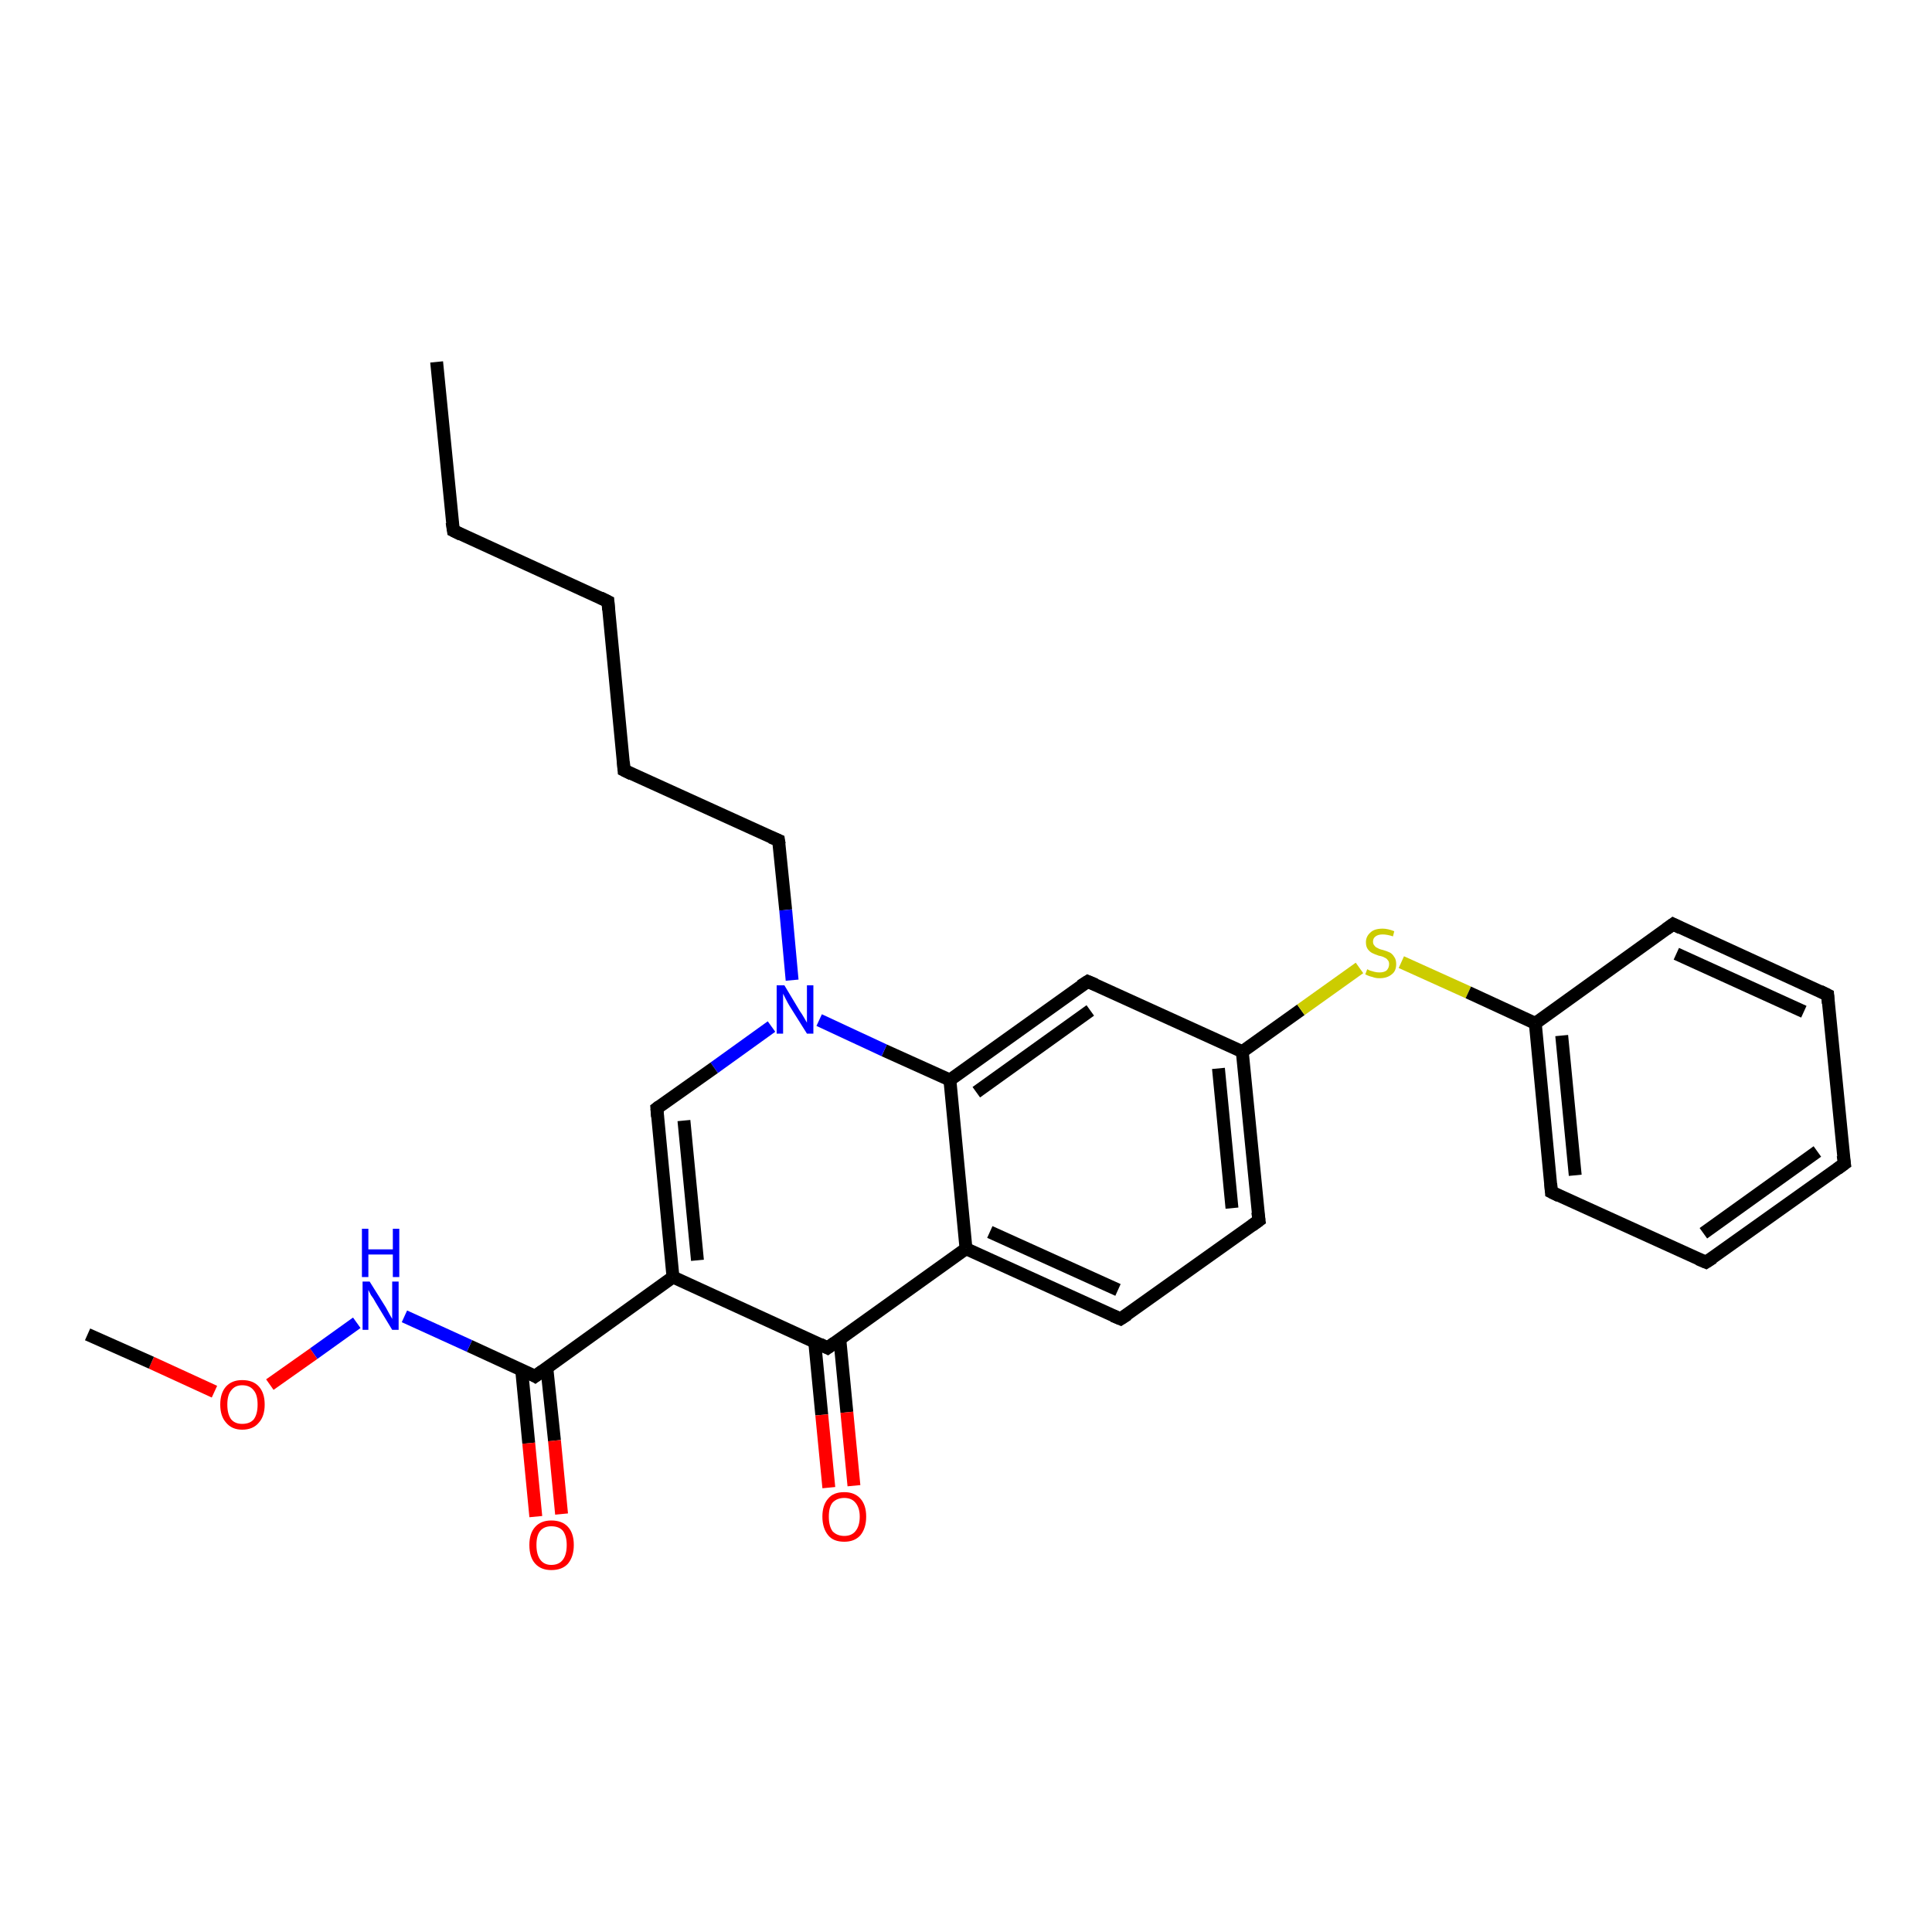 <?xml version='1.0' encoding='iso-8859-1'?>
<svg version='1.1' baseProfile='full'
              xmlns='http://www.w3.org/2000/svg'
                      xmlns:rdkit='http://www.rdkit.org/xml'
                      xmlns:xlink='http://www.w3.org/1999/xlink'
                  xml:space='preserve'
width='300px' height='300px' viewBox='0 0 300 300'>
<!-- END OF HEADER -->
<rect style='opacity:1.0;fill:#FFFFFF;stroke:none' width='300.0' height='300.0' x='0.0' y='0.0'> </rect>
<path class='bond-0 atom-0 atom-1' d='M 67.8,56.2 L 70.4,82.4' style='fill:none;fill-rule:evenodd;stroke:#000000;stroke-width:2.0px;stroke-linecap:butt;stroke-linejoin:miter;stroke-opacity:1' />
<path class='bond-1 atom-1 atom-2' d='M 70.4,82.4 L 94.4,93.4' style='fill:none;fill-rule:evenodd;stroke:#000000;stroke-width:2.0px;stroke-linecap:butt;stroke-linejoin:miter;stroke-opacity:1' />
<path class='bond-2 atom-2 atom-3' d='M 94.4,93.4 L 96.9,119.6' style='fill:none;fill-rule:evenodd;stroke:#000000;stroke-width:2.0px;stroke-linecap:butt;stroke-linejoin:miter;stroke-opacity:1' />
<path class='bond-3 atom-3 atom-4' d='M 96.9,119.6 L 120.9,130.5' style='fill:none;fill-rule:evenodd;stroke:#000000;stroke-width:2.0px;stroke-linecap:butt;stroke-linejoin:miter;stroke-opacity:1' />
<path class='bond-4 atom-4 atom-5' d='M 120.9,130.5 L 122.0,141.3' style='fill:none;fill-rule:evenodd;stroke:#000000;stroke-width:2.0px;stroke-linecap:butt;stroke-linejoin:miter;stroke-opacity:1' />
<path class='bond-4 atom-4 atom-5' d='M 122.0,141.3 L 123.0,152.2' style='fill:none;fill-rule:evenodd;stroke:#0000FF;stroke-width:2.0px;stroke-linecap:butt;stroke-linejoin:miter;stroke-opacity:1' />
<path class='bond-5 atom-5 atom-6' d='M 119.8,159.4 L 110.9,165.8' style='fill:none;fill-rule:evenodd;stroke:#0000FF;stroke-width:2.0px;stroke-linecap:butt;stroke-linejoin:miter;stroke-opacity:1' />
<path class='bond-5 atom-5 atom-6' d='M 110.9,165.8 L 102.0,172.1' style='fill:none;fill-rule:evenodd;stroke:#000000;stroke-width:2.0px;stroke-linecap:butt;stroke-linejoin:miter;stroke-opacity:1' />
<path class='bond-6 atom-6 atom-7' d='M 102.0,172.1 L 104.5,198.3' style='fill:none;fill-rule:evenodd;stroke:#000000;stroke-width:2.0px;stroke-linecap:butt;stroke-linejoin:miter;stroke-opacity:1' />
<path class='bond-6 atom-6 atom-7' d='M 106.2,174.0 L 108.3,195.7' style='fill:none;fill-rule:evenodd;stroke:#000000;stroke-width:2.0px;stroke-linecap:butt;stroke-linejoin:miter;stroke-opacity:1' />
<path class='bond-7 atom-7 atom-8' d='M 104.5,198.3 L 83.1,213.7' style='fill:none;fill-rule:evenodd;stroke:#000000;stroke-width:2.0px;stroke-linecap:butt;stroke-linejoin:miter;stroke-opacity:1' />
<path class='bond-8 atom-8 atom-9' d='M 81.0,212.7 L 82.1,224.1' style='fill:none;fill-rule:evenodd;stroke:#000000;stroke-width:2.0px;stroke-linecap:butt;stroke-linejoin:miter;stroke-opacity:1' />
<path class='bond-8 atom-8 atom-9' d='M 82.1,224.1 L 83.2,235.5' style='fill:none;fill-rule:evenodd;stroke:#FF0000;stroke-width:2.0px;stroke-linecap:butt;stroke-linejoin:miter;stroke-opacity:1' />
<path class='bond-8 atom-8 atom-9' d='M 84.9,212.3 L 86.1,223.7' style='fill:none;fill-rule:evenodd;stroke:#000000;stroke-width:2.0px;stroke-linecap:butt;stroke-linejoin:miter;stroke-opacity:1' />
<path class='bond-8 atom-8 atom-9' d='M 86.1,223.7 L 87.2,235.1' style='fill:none;fill-rule:evenodd;stroke:#FF0000;stroke-width:2.0px;stroke-linecap:butt;stroke-linejoin:miter;stroke-opacity:1' />
<path class='bond-9 atom-8 atom-10' d='M 83.1,213.7 L 72.9,209.0' style='fill:none;fill-rule:evenodd;stroke:#000000;stroke-width:2.0px;stroke-linecap:butt;stroke-linejoin:miter;stroke-opacity:1' />
<path class='bond-9 atom-8 atom-10' d='M 72.9,209.0 L 62.8,204.4' style='fill:none;fill-rule:evenodd;stroke:#0000FF;stroke-width:2.0px;stroke-linecap:butt;stroke-linejoin:miter;stroke-opacity:1' />
<path class='bond-10 atom-10 atom-11' d='M 55.4,205.4 L 48.7,210.2' style='fill:none;fill-rule:evenodd;stroke:#0000FF;stroke-width:2.0px;stroke-linecap:butt;stroke-linejoin:miter;stroke-opacity:1' />
<path class='bond-10 atom-10 atom-11' d='M 48.7,210.2 L 41.9,215.0' style='fill:none;fill-rule:evenodd;stroke:#FF0000;stroke-width:2.0px;stroke-linecap:butt;stroke-linejoin:miter;stroke-opacity:1' />
<path class='bond-11 atom-11 atom-12' d='M 33.3,216.1 L 23.5,211.6' style='fill:none;fill-rule:evenodd;stroke:#FF0000;stroke-width:2.0px;stroke-linecap:butt;stroke-linejoin:miter;stroke-opacity:1' />
<path class='bond-11 atom-11 atom-12' d='M 23.5,211.6 L 13.6,207.2' style='fill:none;fill-rule:evenodd;stroke:#000000;stroke-width:2.0px;stroke-linecap:butt;stroke-linejoin:miter;stroke-opacity:1' />
<path class='bond-12 atom-7 atom-13' d='M 104.5,198.3 L 128.5,209.3' style='fill:none;fill-rule:evenodd;stroke:#000000;stroke-width:2.0px;stroke-linecap:butt;stroke-linejoin:miter;stroke-opacity:1' />
<path class='bond-13 atom-13 atom-14' d='M 126.5,208.3 L 127.6,219.7' style='fill:none;fill-rule:evenodd;stroke:#000000;stroke-width:2.0px;stroke-linecap:butt;stroke-linejoin:miter;stroke-opacity:1' />
<path class='bond-13 atom-13 atom-14' d='M 127.6,219.7 L 128.7,231.0' style='fill:none;fill-rule:evenodd;stroke:#FF0000;stroke-width:2.0px;stroke-linecap:butt;stroke-linejoin:miter;stroke-opacity:1' />
<path class='bond-13 atom-13 atom-14' d='M 130.4,207.9 L 131.5,219.3' style='fill:none;fill-rule:evenodd;stroke:#000000;stroke-width:2.0px;stroke-linecap:butt;stroke-linejoin:miter;stroke-opacity:1' />
<path class='bond-13 atom-13 atom-14' d='M 131.5,219.3 L 132.6,230.7' style='fill:none;fill-rule:evenodd;stroke:#FF0000;stroke-width:2.0px;stroke-linecap:butt;stroke-linejoin:miter;stroke-opacity:1' />
<path class='bond-14 atom-13 atom-15' d='M 128.5,209.3 L 150.0,193.9' style='fill:none;fill-rule:evenodd;stroke:#000000;stroke-width:2.0px;stroke-linecap:butt;stroke-linejoin:miter;stroke-opacity:1' />
<path class='bond-15 atom-15 atom-16' d='M 150.0,193.9 L 174.0,204.8' style='fill:none;fill-rule:evenodd;stroke:#000000;stroke-width:2.0px;stroke-linecap:butt;stroke-linejoin:miter;stroke-opacity:1' />
<path class='bond-15 atom-15 atom-16' d='M 153.7,191.3 L 173.6,200.3' style='fill:none;fill-rule:evenodd;stroke:#000000;stroke-width:2.0px;stroke-linecap:butt;stroke-linejoin:miter;stroke-opacity:1' />
<path class='bond-16 atom-16 atom-17' d='M 174.0,204.8 L 195.5,189.5' style='fill:none;fill-rule:evenodd;stroke:#000000;stroke-width:2.0px;stroke-linecap:butt;stroke-linejoin:miter;stroke-opacity:1' />
<path class='bond-17 atom-17 atom-18' d='M 195.5,189.5 L 192.9,163.3' style='fill:none;fill-rule:evenodd;stroke:#000000;stroke-width:2.0px;stroke-linecap:butt;stroke-linejoin:miter;stroke-opacity:1' />
<path class='bond-17 atom-17 atom-18' d='M 191.3,187.6 L 189.2,165.9' style='fill:none;fill-rule:evenodd;stroke:#000000;stroke-width:2.0px;stroke-linecap:butt;stroke-linejoin:miter;stroke-opacity:1' />
<path class='bond-18 atom-18 atom-19' d='M 192.9,163.3 L 202.0,156.8' style='fill:none;fill-rule:evenodd;stroke:#000000;stroke-width:2.0px;stroke-linecap:butt;stroke-linejoin:miter;stroke-opacity:1' />
<path class='bond-18 atom-18 atom-19' d='M 202.0,156.8 L 211.1,150.3' style='fill:none;fill-rule:evenodd;stroke:#CCCC00;stroke-width:2.0px;stroke-linecap:butt;stroke-linejoin:miter;stroke-opacity:1' />
<path class='bond-19 atom-19 atom-20' d='M 217.6,149.4 L 228.0,154.1' style='fill:none;fill-rule:evenodd;stroke:#CCCC00;stroke-width:2.0px;stroke-linecap:butt;stroke-linejoin:miter;stroke-opacity:1' />
<path class='bond-19 atom-19 atom-20' d='M 228.0,154.1 L 238.4,158.9' style='fill:none;fill-rule:evenodd;stroke:#000000;stroke-width:2.0px;stroke-linecap:butt;stroke-linejoin:miter;stroke-opacity:1' />
<path class='bond-20 atom-20 atom-21' d='M 238.4,158.9 L 240.9,185.1' style='fill:none;fill-rule:evenodd;stroke:#000000;stroke-width:2.0px;stroke-linecap:butt;stroke-linejoin:miter;stroke-opacity:1' />
<path class='bond-20 atom-20 atom-21' d='M 242.5,160.8 L 244.6,182.5' style='fill:none;fill-rule:evenodd;stroke:#000000;stroke-width:2.0px;stroke-linecap:butt;stroke-linejoin:miter;stroke-opacity:1' />
<path class='bond-21 atom-21 atom-22' d='M 240.9,185.1 L 264.9,196.0' style='fill:none;fill-rule:evenodd;stroke:#000000;stroke-width:2.0px;stroke-linecap:butt;stroke-linejoin:miter;stroke-opacity:1' />
<path class='bond-22 atom-22 atom-23' d='M 264.9,196.0 L 286.4,180.7' style='fill:none;fill-rule:evenodd;stroke:#000000;stroke-width:2.0px;stroke-linecap:butt;stroke-linejoin:miter;stroke-opacity:1' />
<path class='bond-22 atom-22 atom-23' d='M 264.5,191.5 L 282.2,178.8' style='fill:none;fill-rule:evenodd;stroke:#000000;stroke-width:2.0px;stroke-linecap:butt;stroke-linejoin:miter;stroke-opacity:1' />
<path class='bond-23 atom-23 atom-24' d='M 286.4,180.7 L 283.8,154.5' style='fill:none;fill-rule:evenodd;stroke:#000000;stroke-width:2.0px;stroke-linecap:butt;stroke-linejoin:miter;stroke-opacity:1' />
<path class='bond-24 atom-24 atom-25' d='M 283.8,154.5 L 259.8,143.5' style='fill:none;fill-rule:evenodd;stroke:#000000;stroke-width:2.0px;stroke-linecap:butt;stroke-linejoin:miter;stroke-opacity:1' />
<path class='bond-24 atom-24 atom-25' d='M 280.1,157.1 L 260.3,148.1' style='fill:none;fill-rule:evenodd;stroke:#000000;stroke-width:2.0px;stroke-linecap:butt;stroke-linejoin:miter;stroke-opacity:1' />
<path class='bond-25 atom-18 atom-26' d='M 192.9,163.3 L 168.9,152.4' style='fill:none;fill-rule:evenodd;stroke:#000000;stroke-width:2.0px;stroke-linecap:butt;stroke-linejoin:miter;stroke-opacity:1' />
<path class='bond-26 atom-26 atom-27' d='M 168.9,152.4 L 147.5,167.7' style='fill:none;fill-rule:evenodd;stroke:#000000;stroke-width:2.0px;stroke-linecap:butt;stroke-linejoin:miter;stroke-opacity:1' />
<path class='bond-26 atom-26 atom-27' d='M 169.3,156.9 L 151.6,169.6' style='fill:none;fill-rule:evenodd;stroke:#000000;stroke-width:2.0px;stroke-linecap:butt;stroke-linejoin:miter;stroke-opacity:1' />
<path class='bond-27 atom-27 atom-5' d='M 147.5,167.7 L 137.3,163.1' style='fill:none;fill-rule:evenodd;stroke:#000000;stroke-width:2.0px;stroke-linecap:butt;stroke-linejoin:miter;stroke-opacity:1' />
<path class='bond-27 atom-27 atom-5' d='M 137.3,163.1 L 127.2,158.4' style='fill:none;fill-rule:evenodd;stroke:#0000FF;stroke-width:2.0px;stroke-linecap:butt;stroke-linejoin:miter;stroke-opacity:1' />
<path class='bond-28 atom-27 atom-15' d='M 147.5,167.7 L 150.0,193.9' style='fill:none;fill-rule:evenodd;stroke:#000000;stroke-width:2.0px;stroke-linecap:butt;stroke-linejoin:miter;stroke-opacity:1' />
<path class='bond-29 atom-25 atom-20' d='M 259.8,143.5 L 238.4,158.9' style='fill:none;fill-rule:evenodd;stroke:#000000;stroke-width:2.0px;stroke-linecap:butt;stroke-linejoin:miter;stroke-opacity:1' />
<path d='M 70.2,81.1 L 70.4,82.4 L 71.6,83.0' style='fill:none;stroke:#000000;stroke-width:2.0px;stroke-linecap:butt;stroke-linejoin:miter;stroke-opacity:1;' />
<path d='M 93.2,92.8 L 94.4,93.4 L 94.5,94.7' style='fill:none;stroke:#000000;stroke-width:2.0px;stroke-linecap:butt;stroke-linejoin:miter;stroke-opacity:1;' />
<path d='M 96.8,118.3 L 96.9,119.6 L 98.1,120.2' style='fill:none;stroke:#000000;stroke-width:2.0px;stroke-linecap:butt;stroke-linejoin:miter;stroke-opacity:1;' />
<path d='M 119.7,130.0 L 120.9,130.5 L 121.0,131.1' style='fill:none;stroke:#000000;stroke-width:2.0px;stroke-linecap:butt;stroke-linejoin:miter;stroke-opacity:1;' />
<path d='M 102.4,171.8 L 102.0,172.1 L 102.1,173.4' style='fill:none;stroke:#000000;stroke-width:2.0px;stroke-linecap:butt;stroke-linejoin:miter;stroke-opacity:1;' />
<path d='M 84.2,212.9 L 83.1,213.7 L 82.6,213.4' style='fill:none;stroke:#000000;stroke-width:2.0px;stroke-linecap:butt;stroke-linejoin:miter;stroke-opacity:1;' />
<path d='M 127.3,208.7 L 128.5,209.3 L 129.6,208.5' style='fill:none;stroke:#000000;stroke-width:2.0px;stroke-linecap:butt;stroke-linejoin:miter;stroke-opacity:1;' />
<path d='M 172.8,204.3 L 174.0,204.8 L 175.1,204.1' style='fill:none;stroke:#000000;stroke-width:2.0px;stroke-linecap:butt;stroke-linejoin:miter;stroke-opacity:1;' />
<path d='M 194.4,190.3 L 195.5,189.5 L 195.3,188.2' style='fill:none;stroke:#000000;stroke-width:2.0px;stroke-linecap:butt;stroke-linejoin:miter;stroke-opacity:1;' />
<path d='M 240.8,183.8 L 240.9,185.1 L 242.1,185.7' style='fill:none;stroke:#000000;stroke-width:2.0px;stroke-linecap:butt;stroke-linejoin:miter;stroke-opacity:1;' />
<path d='M 263.7,195.5 L 264.9,196.0 L 266.0,195.3' style='fill:none;stroke:#000000;stroke-width:2.0px;stroke-linecap:butt;stroke-linejoin:miter;stroke-opacity:1;' />
<path d='M 285.3,181.5 L 286.4,180.7 L 286.2,179.4' style='fill:none;stroke:#000000;stroke-width:2.0px;stroke-linecap:butt;stroke-linejoin:miter;stroke-opacity:1;' />
<path d='M 283.9,155.8 L 283.8,154.5 L 282.6,153.9' style='fill:none;stroke:#000000;stroke-width:2.0px;stroke-linecap:butt;stroke-linejoin:miter;stroke-opacity:1;' />
<path d='M 261.0,144.1 L 259.8,143.5 L 258.7,144.3' style='fill:none;stroke:#000000;stroke-width:2.0px;stroke-linecap:butt;stroke-linejoin:miter;stroke-opacity:1;' />
<path d='M 170.1,152.9 L 168.9,152.4 L 167.8,153.1' style='fill:none;stroke:#000000;stroke-width:2.0px;stroke-linecap:butt;stroke-linejoin:miter;stroke-opacity:1;' />
<path class='atom-5' d='M 121.8 153.0
L 124.2 157.0
Q 124.5 157.4, 124.9 158.1
Q 125.3 158.8, 125.3 158.8
L 125.3 153.0
L 126.3 153.0
L 126.3 160.5
L 125.3 160.5
L 122.6 156.2
Q 122.3 155.7, 122.0 155.1
Q 121.7 154.5, 121.6 154.3
L 121.6 160.5
L 120.6 160.5
L 120.6 153.0
L 121.8 153.0
' fill='#0000FF'/>
<path class='atom-9' d='M 82.2 239.9
Q 82.2 238.1, 83.1 237.1
Q 84.0 236.1, 85.6 236.1
Q 87.3 236.1, 88.2 237.1
Q 89.1 238.1, 89.1 239.9
Q 89.1 241.7, 88.2 242.8
Q 87.3 243.8, 85.6 243.8
Q 84.0 243.8, 83.1 242.8
Q 82.2 241.8, 82.2 239.9
M 85.6 243.0
Q 86.8 243.0, 87.4 242.2
Q 88.0 241.4, 88.0 239.9
Q 88.0 238.5, 87.4 237.7
Q 86.8 237.0, 85.6 237.0
Q 84.5 237.0, 83.9 237.7
Q 83.3 238.4, 83.3 239.9
Q 83.3 241.4, 83.9 242.2
Q 84.5 243.0, 85.6 243.0
' fill='#FF0000'/>
<path class='atom-10' d='M 57.4 199.0
L 59.9 203.0
Q 60.1 203.4, 60.5 204.1
Q 60.9 204.8, 60.9 204.8
L 60.9 199.0
L 61.9 199.0
L 61.9 206.5
L 60.9 206.5
L 58.3 202.2
Q 58.0 201.6, 57.6 201.1
Q 57.3 200.5, 57.2 200.3
L 57.2 206.5
L 56.3 206.5
L 56.3 199.0
L 57.4 199.0
' fill='#0000FF'/>
<path class='atom-10' d='M 56.2 190.8
L 57.2 190.8
L 57.2 194.0
L 61.0 194.0
L 61.0 190.8
L 62.0 190.8
L 62.0 198.3
L 61.0 198.3
L 61.0 194.8
L 57.2 194.8
L 57.2 198.3
L 56.2 198.3
L 56.2 190.8
' fill='#0000FF'/>
<path class='atom-11' d='M 34.2 218.1
Q 34.2 216.3, 35.1 215.3
Q 36.0 214.3, 37.6 214.3
Q 39.3 214.3, 40.2 215.3
Q 41.1 216.3, 41.1 218.1
Q 41.1 219.9, 40.2 220.9
Q 39.3 222.0, 37.6 222.0
Q 36.0 222.0, 35.1 220.9
Q 34.2 219.9, 34.2 218.1
M 37.6 221.1
Q 38.8 221.1, 39.4 220.4
Q 40.0 219.6, 40.0 218.1
Q 40.0 216.6, 39.4 215.9
Q 38.8 215.1, 37.6 215.1
Q 36.5 215.1, 35.9 215.9
Q 35.3 216.6, 35.3 218.1
Q 35.3 219.6, 35.9 220.4
Q 36.5 221.1, 37.6 221.1
' fill='#FF0000'/>
<path class='atom-14' d='M 127.7 235.5
Q 127.7 233.7, 128.6 232.7
Q 129.4 231.7, 131.1 231.7
Q 132.7 231.7, 133.6 232.7
Q 134.5 233.7, 134.5 235.5
Q 134.5 237.3, 133.6 238.4
Q 132.7 239.4, 131.1 239.4
Q 129.4 239.4, 128.6 238.4
Q 127.7 237.3, 127.7 235.5
M 131.1 238.5
Q 132.2 238.5, 132.8 237.8
Q 133.5 237.0, 133.5 235.5
Q 133.5 234.1, 132.8 233.3
Q 132.2 232.6, 131.1 232.6
Q 130.0 232.6, 129.3 233.3
Q 128.7 234.0, 128.7 235.5
Q 128.7 237.0, 129.3 237.8
Q 130.0 238.5, 131.1 238.5
' fill='#FF0000'/>
<path class='atom-19' d='M 212.3 150.5
Q 212.3 150.5, 212.7 150.7
Q 213.0 150.8, 213.4 150.9
Q 213.8 151.0, 214.2 151.0
Q 214.9 151.0, 215.3 150.7
Q 215.7 150.3, 215.7 149.7
Q 215.7 149.3, 215.5 149.1
Q 215.3 148.8, 215.0 148.7
Q 214.7 148.5, 214.1 148.4
Q 213.5 148.2, 213.1 148.0
Q 212.7 147.8, 212.4 147.4
Q 212.1 147.0, 212.1 146.3
Q 212.1 145.4, 212.8 144.8
Q 213.4 144.2, 214.7 144.2
Q 215.5 144.2, 216.5 144.6
L 216.3 145.4
Q 215.4 145.1, 214.7 145.1
Q 214.0 145.1, 213.6 145.4
Q 213.2 145.7, 213.2 146.2
Q 213.2 146.6, 213.4 146.8
Q 213.6 147.1, 213.9 147.2
Q 214.2 147.4, 214.7 147.5
Q 215.4 147.7, 215.8 147.9
Q 216.2 148.1, 216.5 148.6
Q 216.8 149.0, 216.8 149.7
Q 216.8 150.8, 216.1 151.3
Q 215.4 151.9, 214.2 151.9
Q 213.6 151.9, 213.1 151.7
Q 212.6 151.6, 212.0 151.3
L 212.3 150.5
' fill='#CCCC00'/>
</svg>
